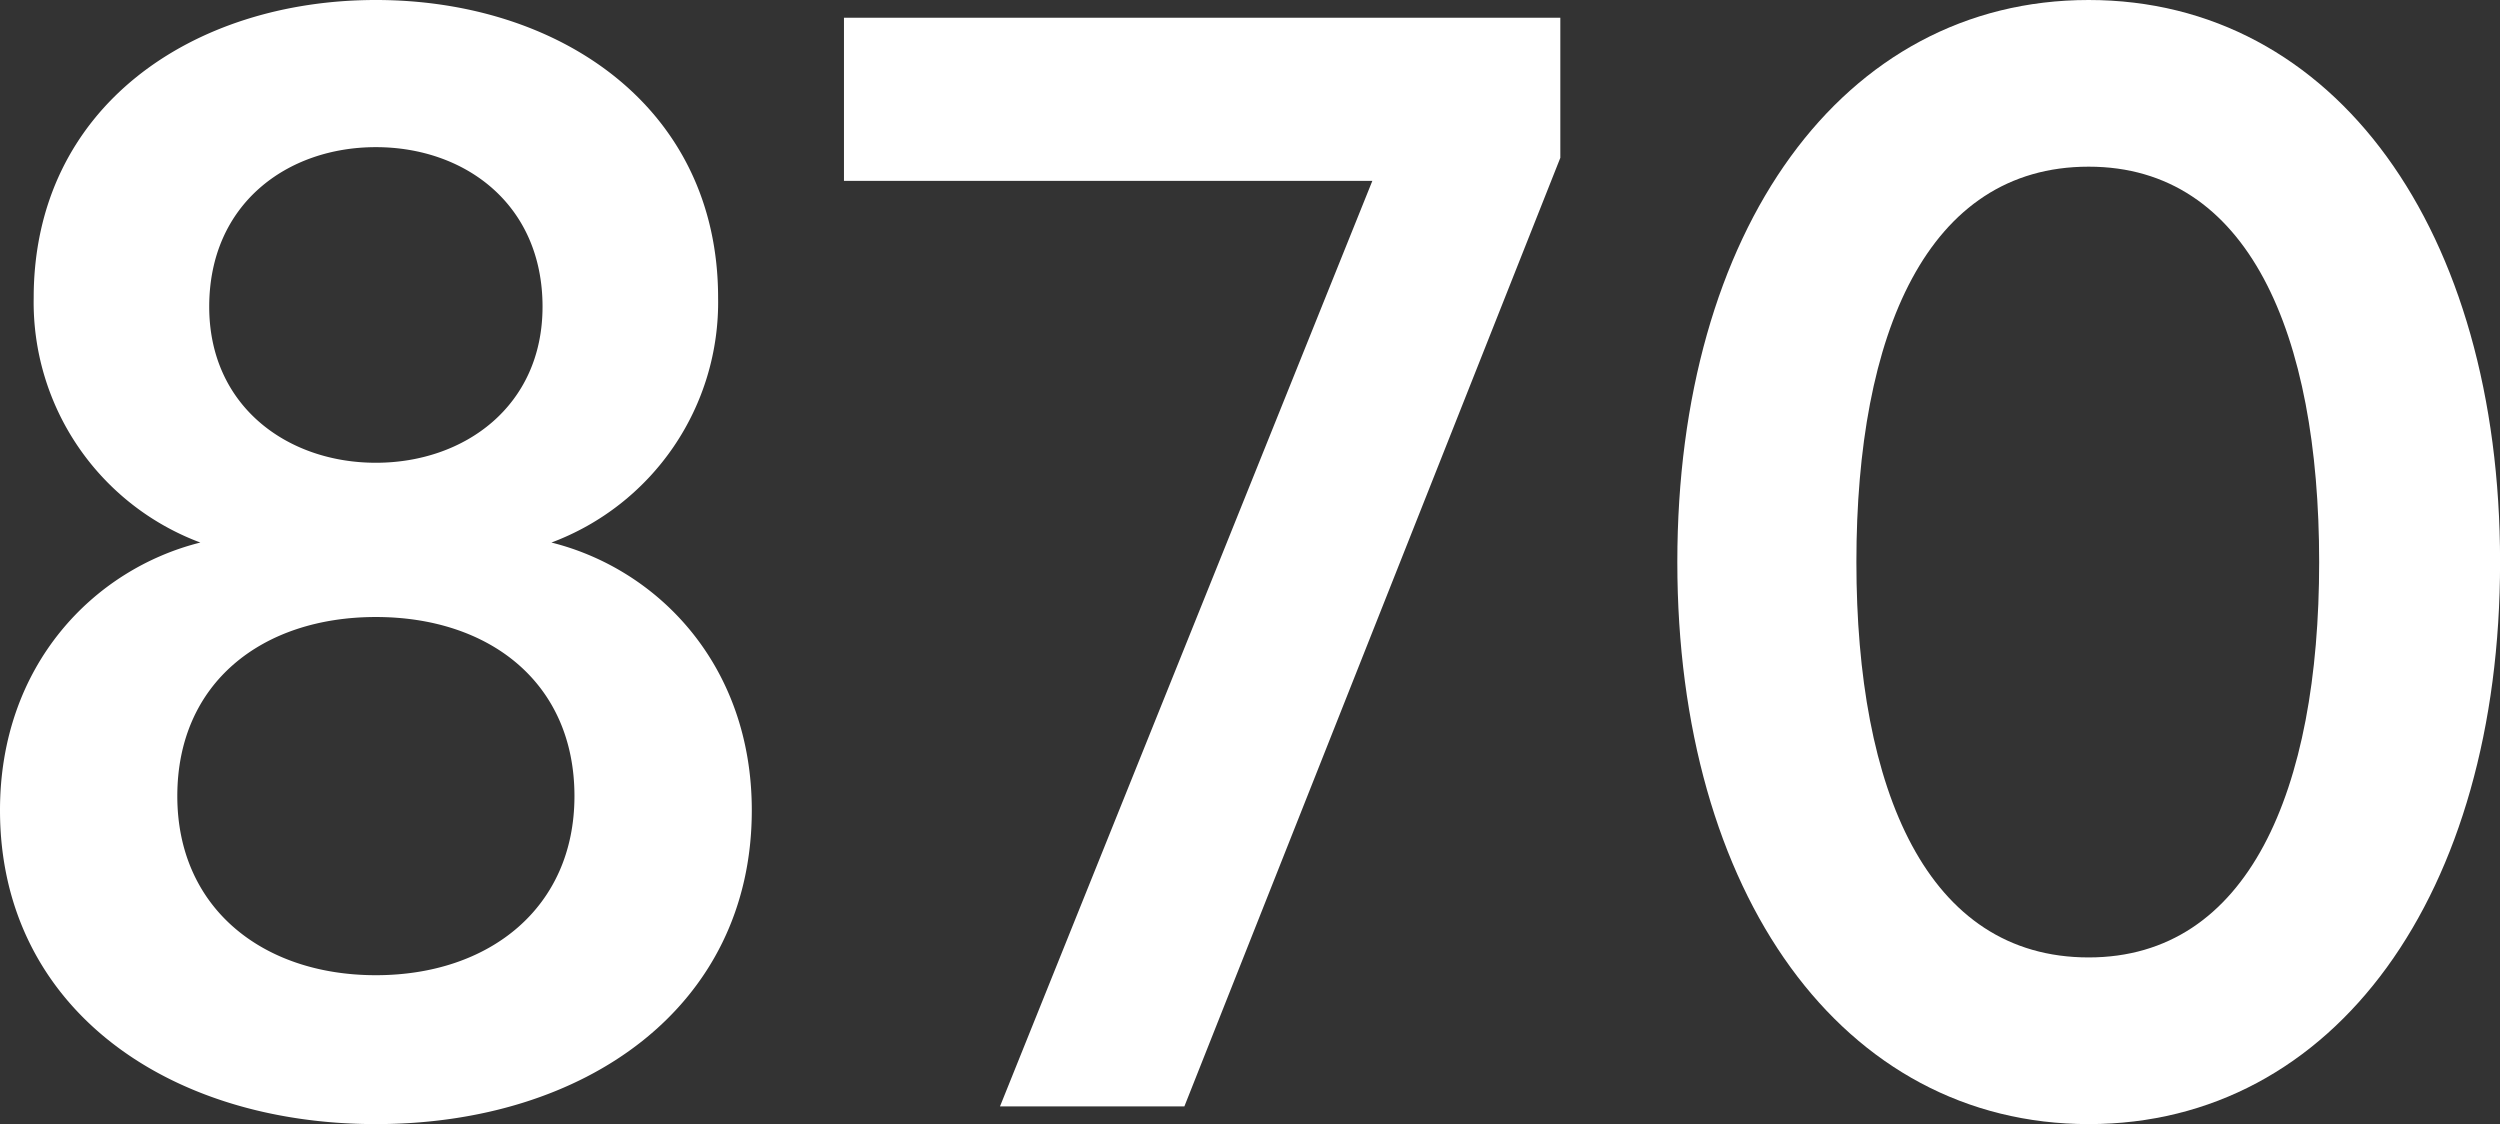 <svg xmlns="http://www.w3.org/2000/svg" viewBox="0 0 169.195 76.077"><rect x="0" y="0" width="169.195" height="76.077" fill="#333333" stroke="none"/><defs><style>.cls-1{fill:#fff;}</style></defs><g id="レイヤー_2" data-name="レイヤー 2"><g id="Text"><path class="cls-1" d="M0,54.838C0,45,6.359,38.519,13.559,36.718A17.356,17.356,0,0,1,2.28,20.159C2.28,7.2,13.079,0,25.438,0S48.6,7.2,48.6,20.159a17.357,17.357,0,0,1-11.28,16.559c7.2,1.8,13.56,8.28,13.56,18.12,0,13.319-11.28,21.239-25.44,21.239S0,68.157,0,54.838Zm38.878-.96c0-7.68-5.76-12.12-13.44-12.12S12,46.2,12,53.878C12,61.438,17.759,66,25.438,66S38.878,61.438,38.878,53.878Zm-2.16-33.119c0-6.96-5.28-10.8-11.28-10.8s-11.279,3.84-11.279,10.8c0,6.72,5.28,10.56,11.279,10.56S36.718,27.479,36.718,20.759Z"/><path class="cls-1" d="M80.157,74.877H67.678l25.2-62.637H57.118V1.2H105.6v9.48Z"/><path class="cls-1" d="M113.518,38.039C113.518,15.6,124.677,0,141.356,0S169.2,15.6,169.2,38.039s-11.159,38.038-27.839,38.038S113.518,60.478,113.518,38.039Zm12.119,0c0,15.479,4.8,26.758,15.719,26.758,10.8,0,15.6-11.279,15.6-26.758s-4.8-26.759-15.6-26.759C130.437,11.28,125.637,22.559,125.637,38.039Z"/></g></g></svg>